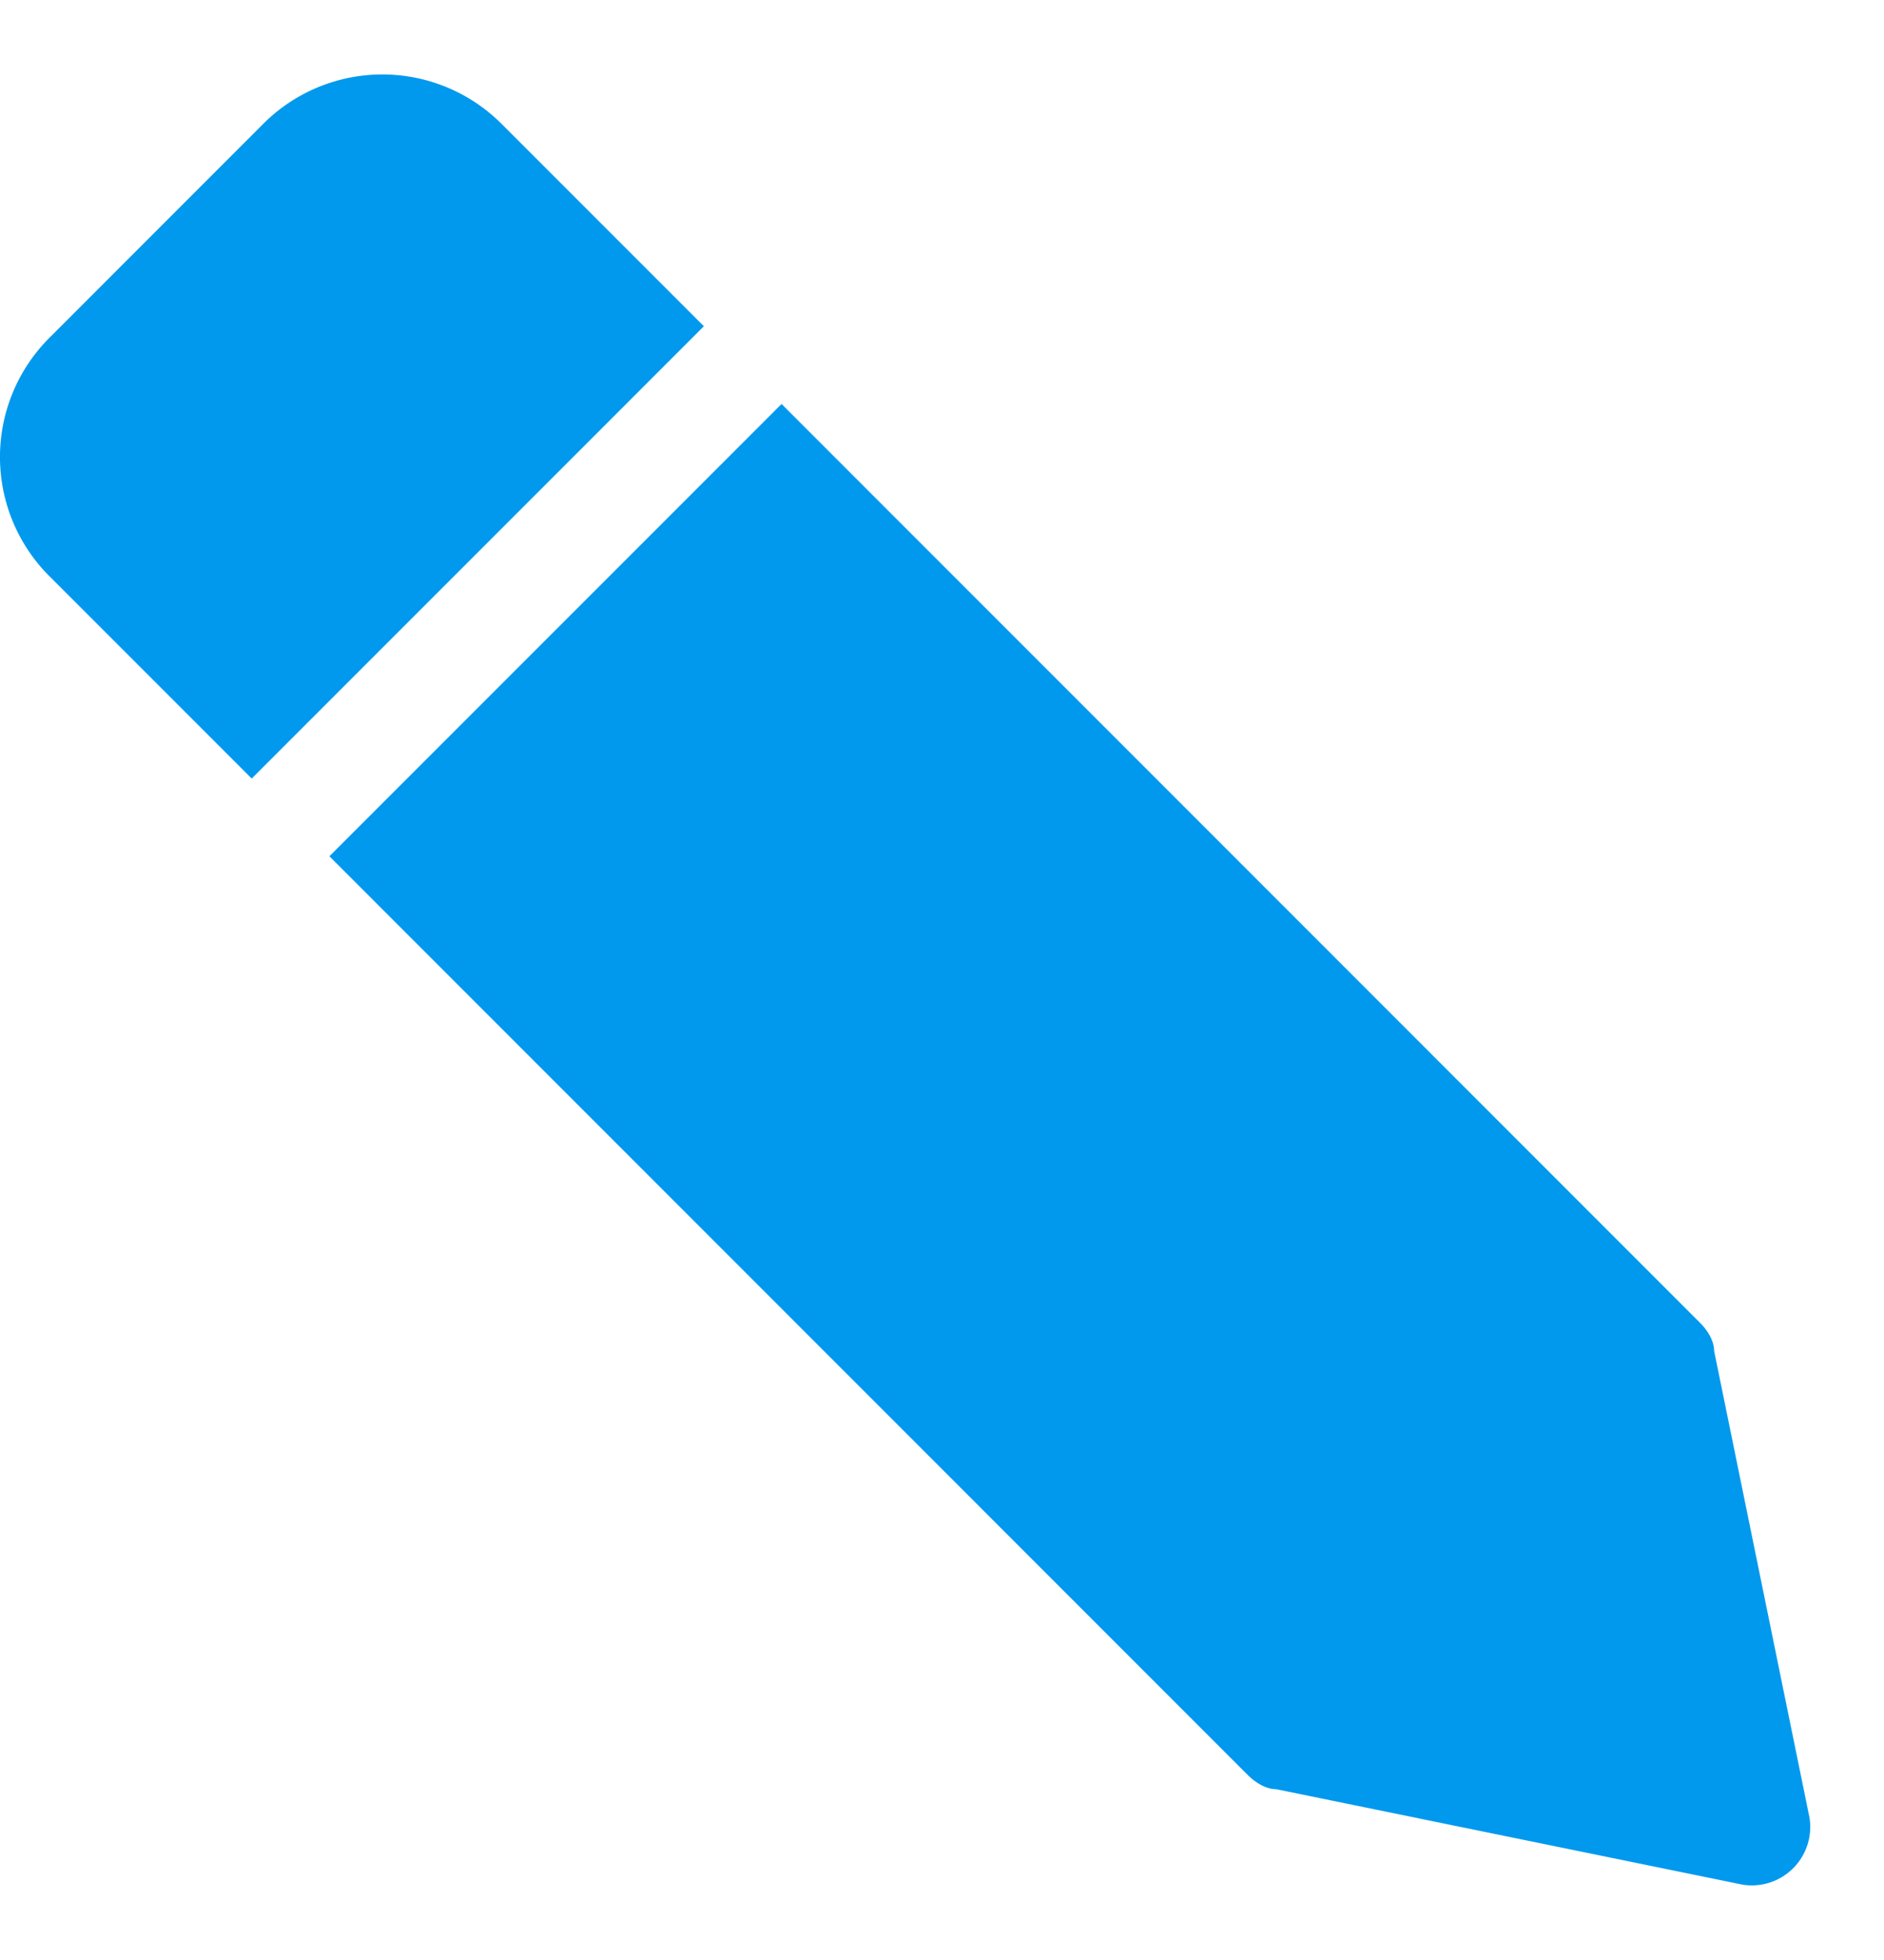 <svg width="25" height="26" viewBox="0 0 25 26" fill="none" xmlns="http://www.w3.org/2000/svg"><path d="M.668 4.469a2.234 2.234 0 000 3.187l2.672 2.672 6-6-2.672-2.672a2.235 2.235 0 00-3.188 0L.668 4.469zm9.703.89l-6 6 12.187 12.188c.094.093.235.187.375.187L23.121 25a.775.775 0 00.89-.89l-1.265-6.188c0-.141-.094-.282-.188-.375L10.371 5.359z" fill="#09E"/></svg>